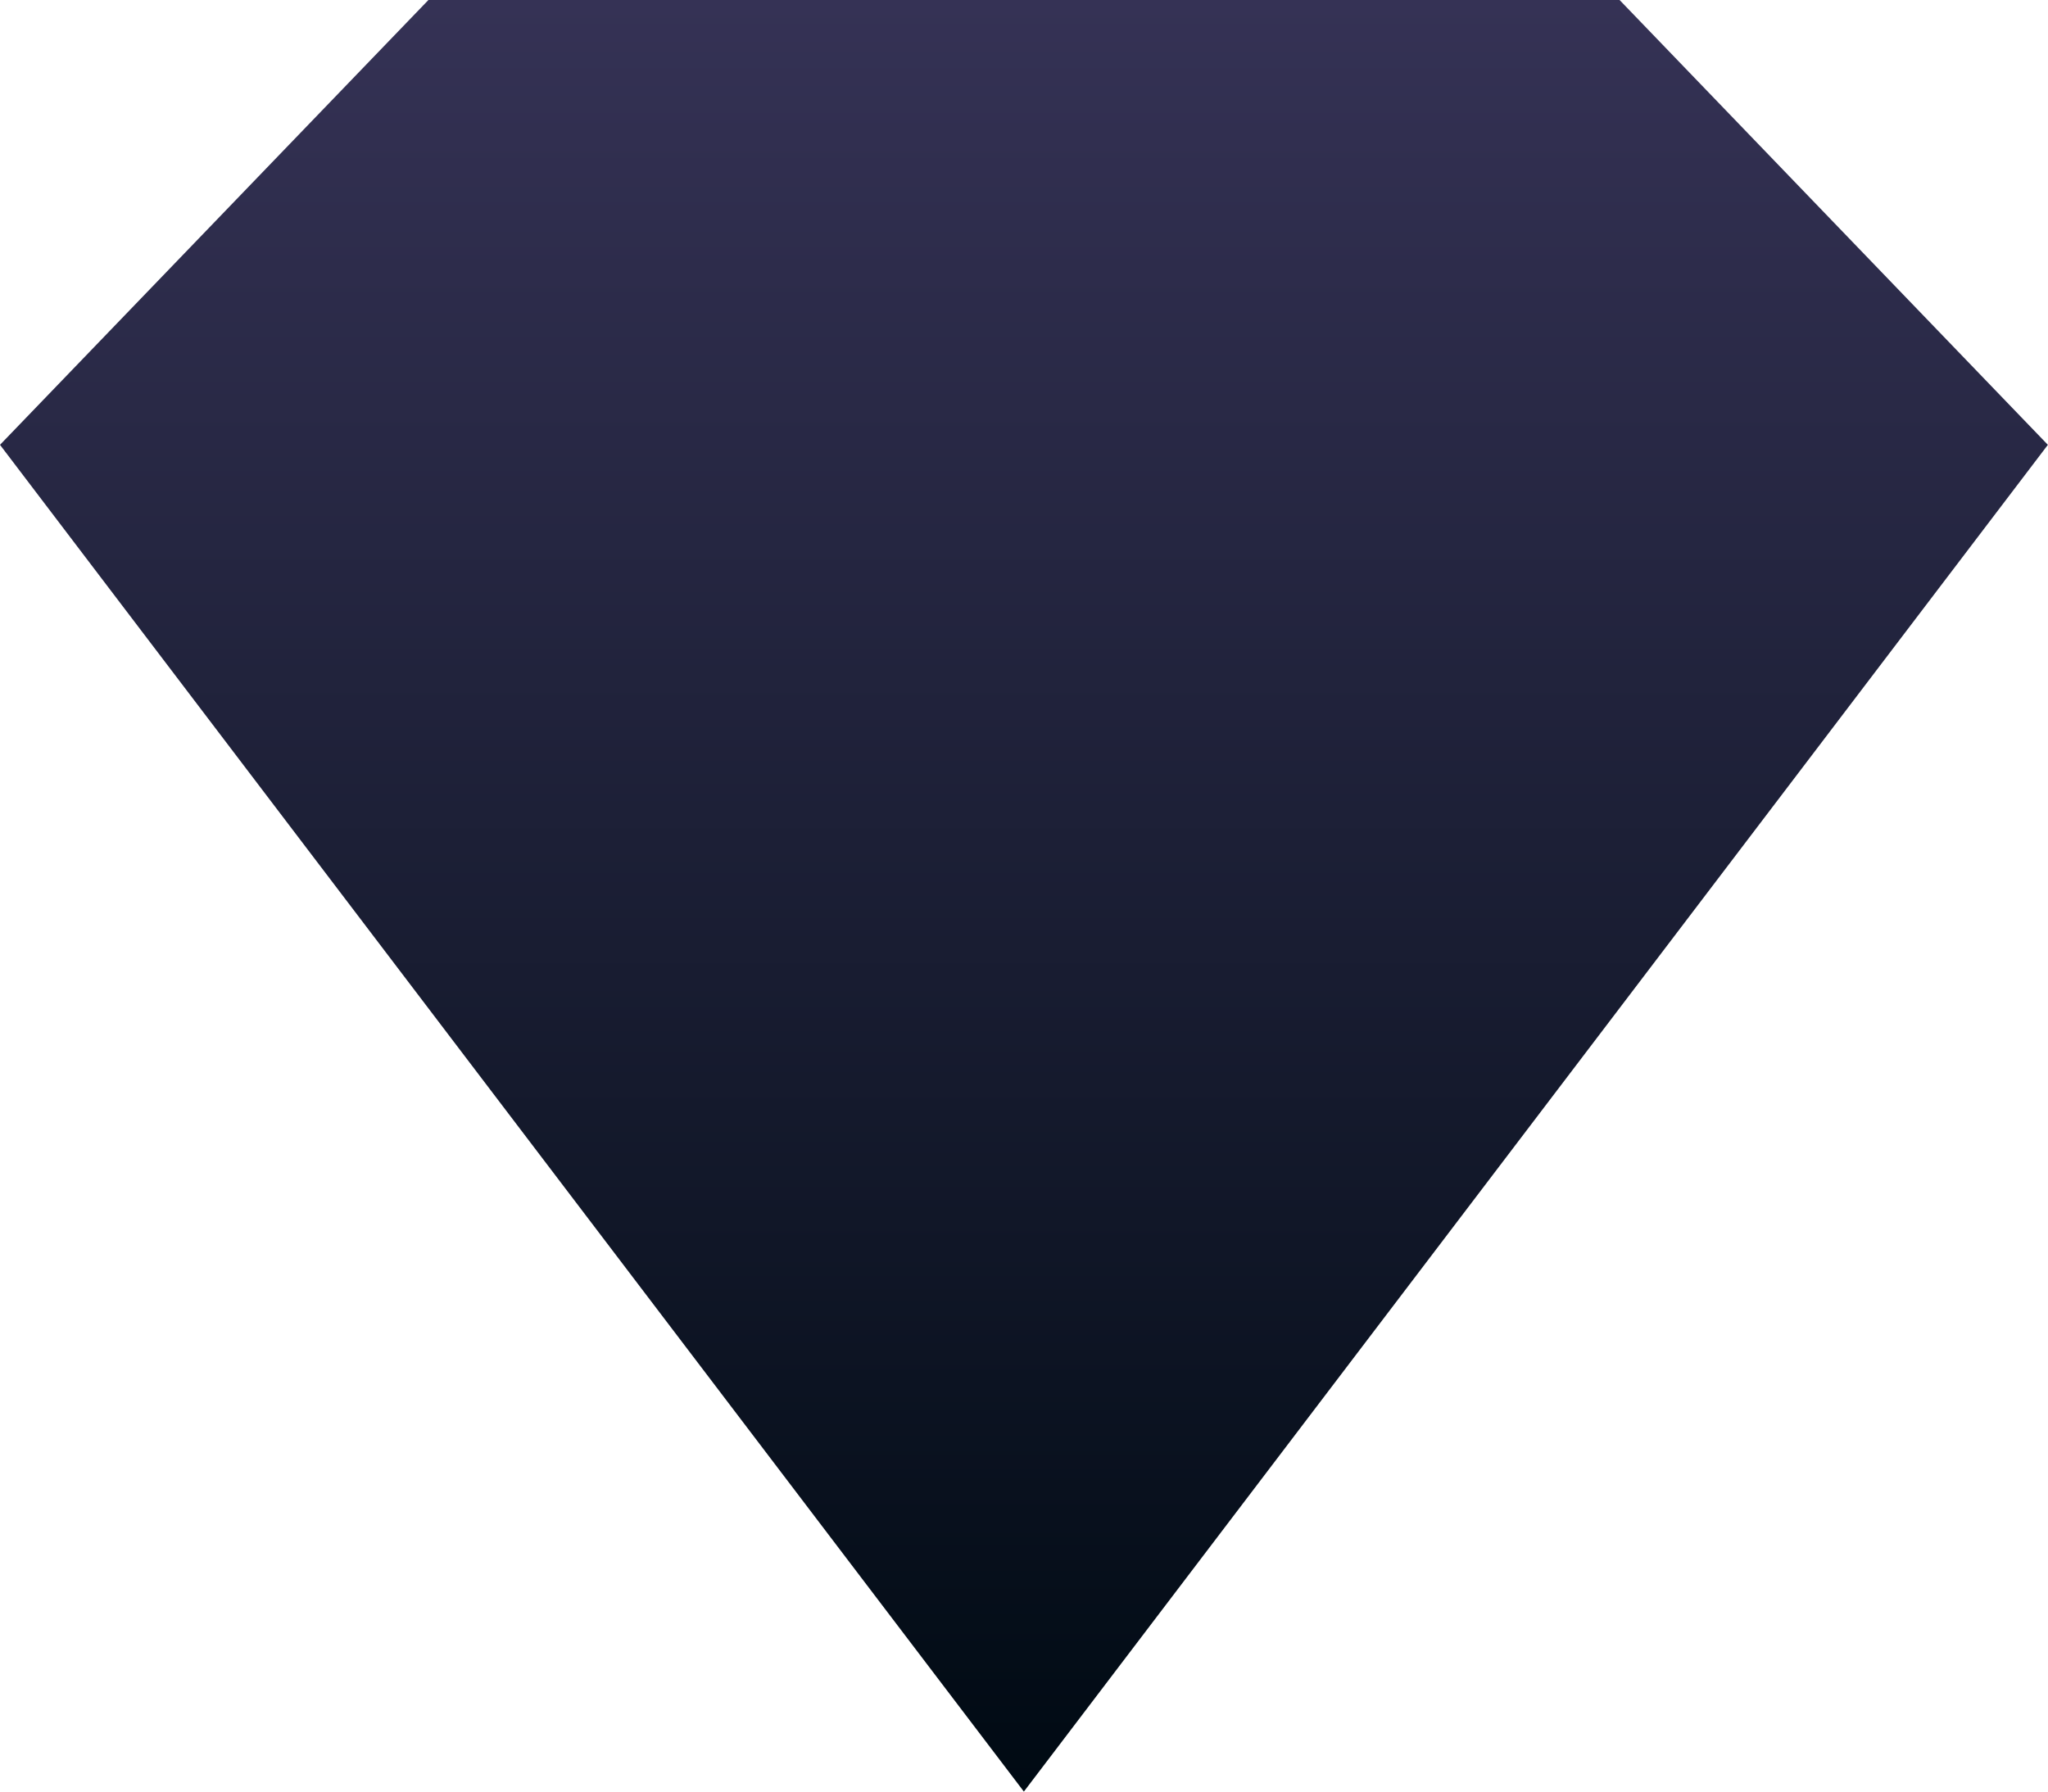 <svg xmlns="http://www.w3.org/2000/svg" width="16" height="14" viewBox="0 0 16 14">
    <defs>
        <linearGradient id="a" x1="50%" x2="50%" y1="0%" y2="100%">
            <stop offset="0%" stop-color="#353255"/>
            <stop offset="100%" stop-color="#000A13"/>
        </linearGradient>
    </defs>
    <path fill="url(#a)" fill-rule="evenodd" d="M3.347 150L0 153.476 7.999 164l8-10.524L12.653 150z" transform="translate(0 -150)"/>
</svg>
